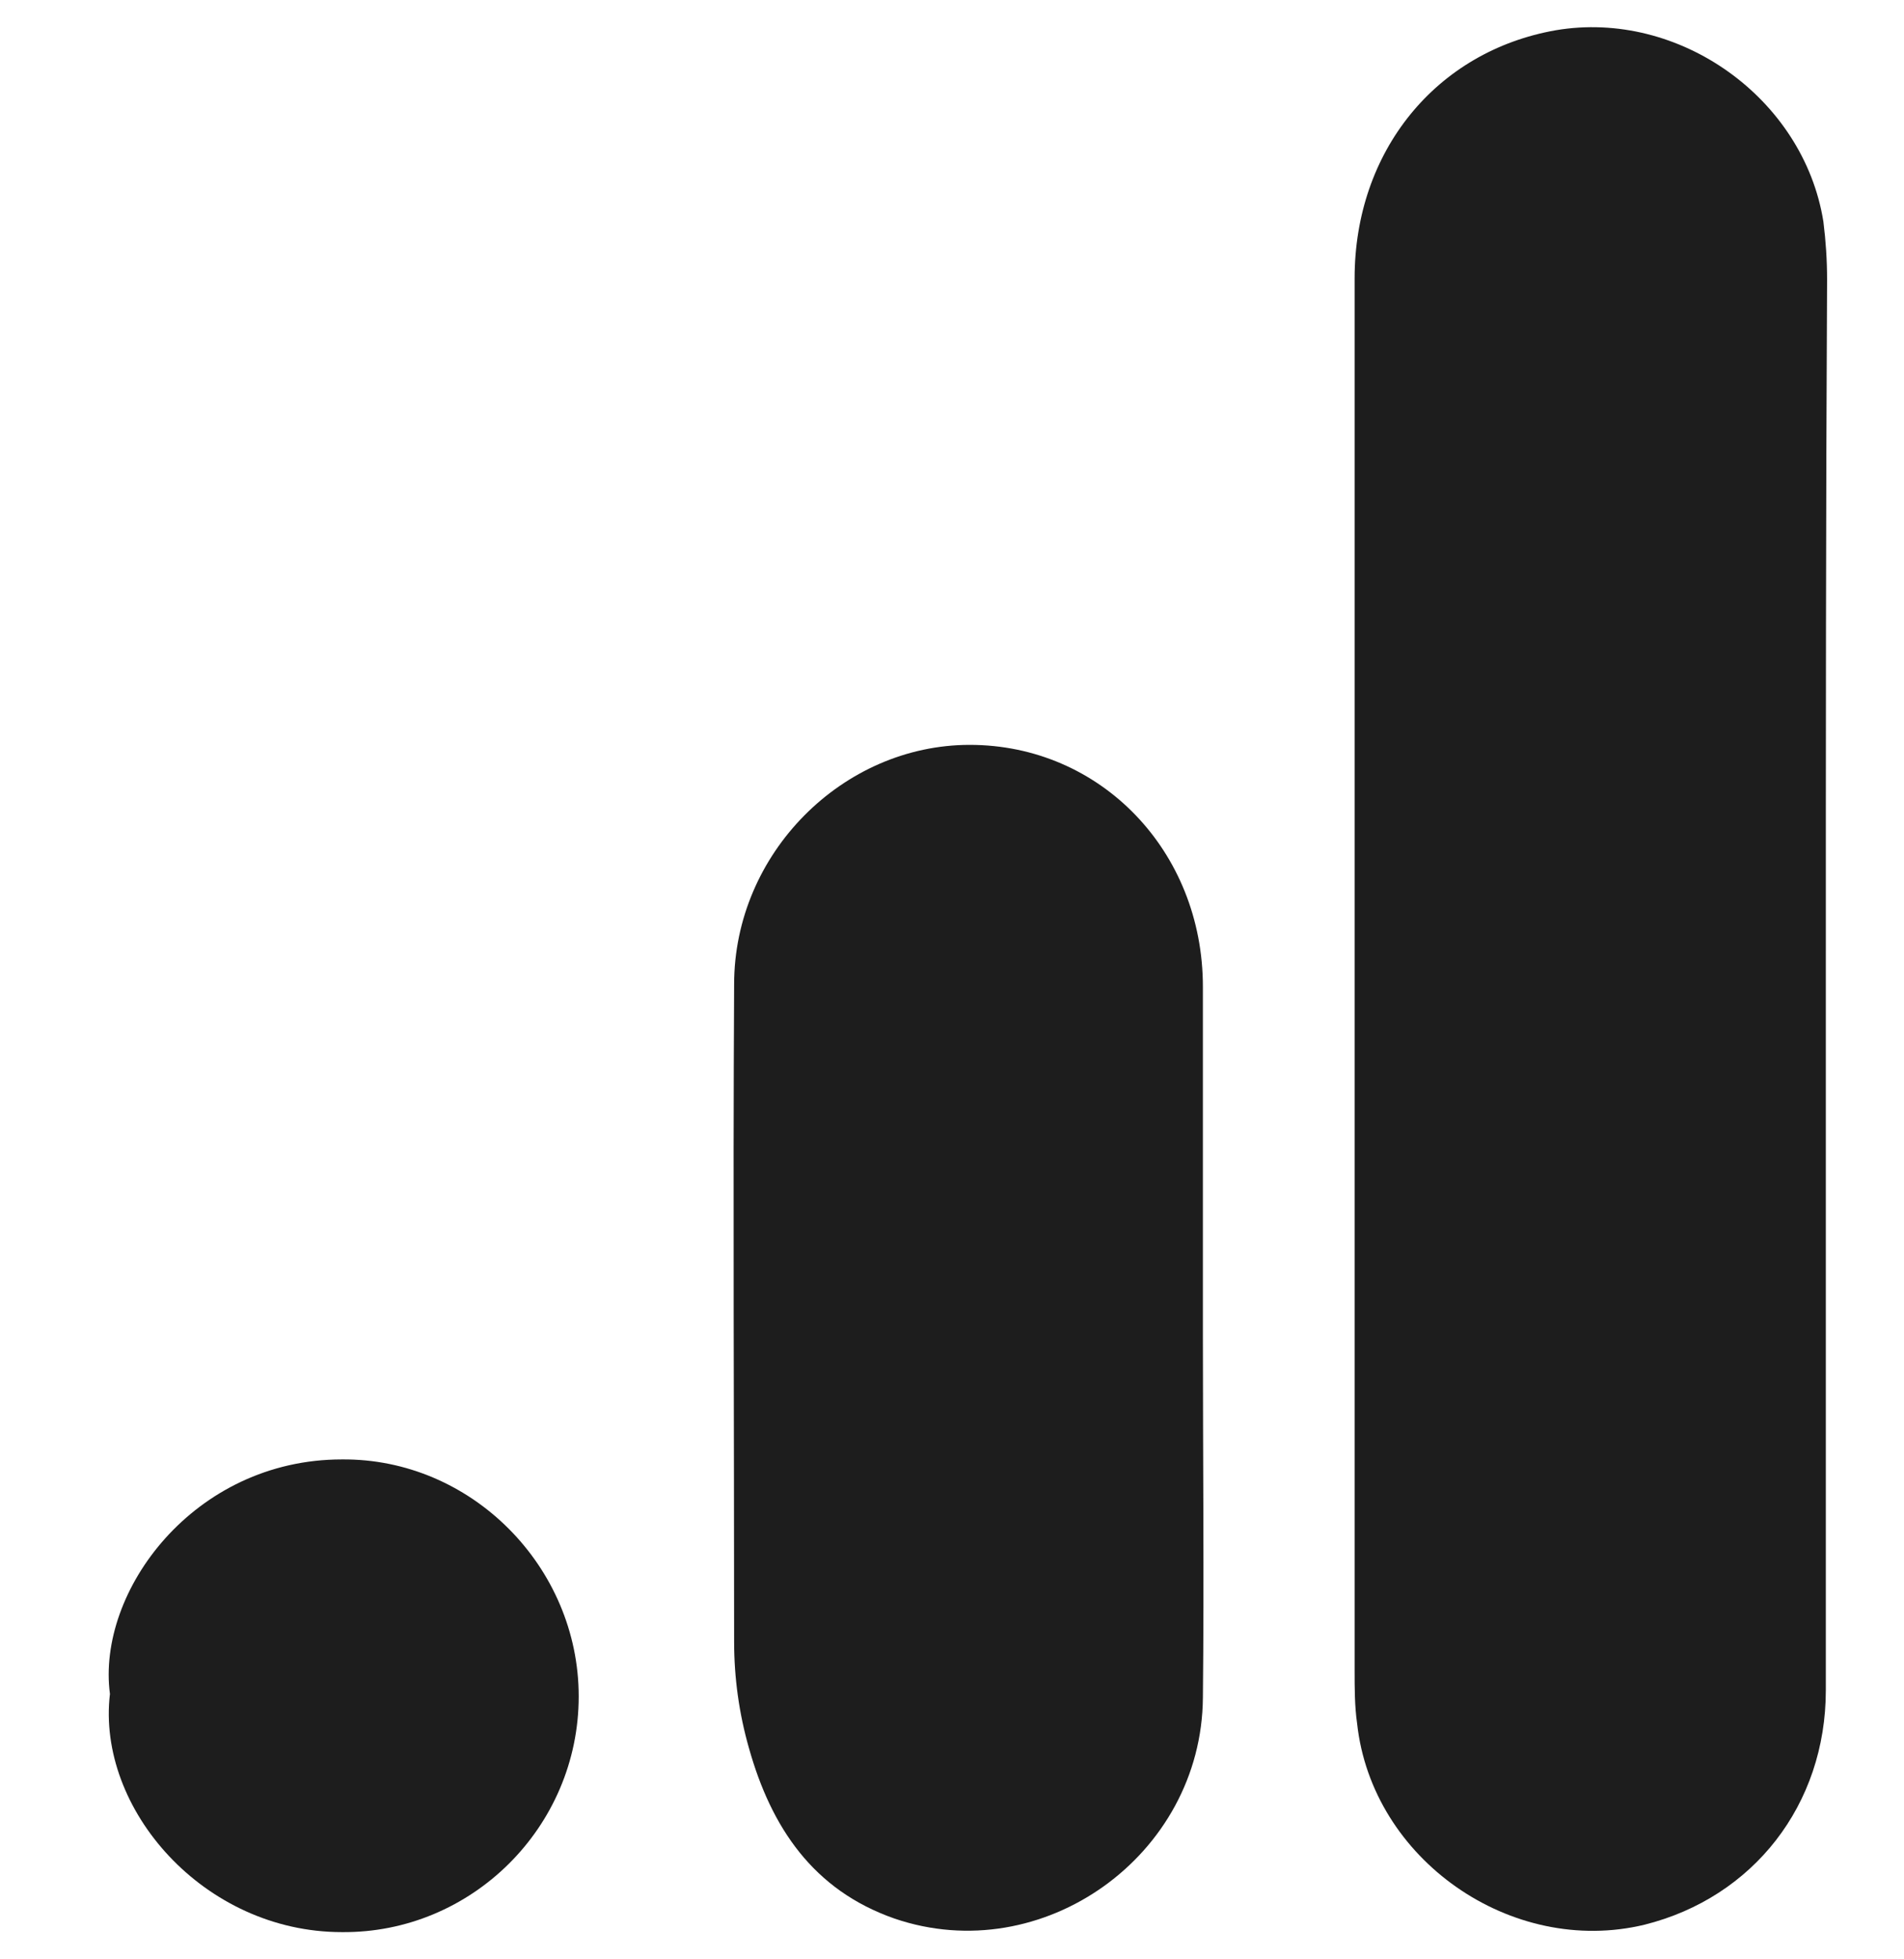 <?xml version="1.0" encoding="UTF-8"?>
<svg xmlns="http://www.w3.org/2000/svg" width="35" height="36" viewBox="0 0 35 36" fill="none">
  <g clip-path="url(#clip0_4759_11422)">
    <path d="M33.563 17.994C33.563 22.348 33.563 26.702 33.563 31.055C33.563 33.164 32.226 34.865 30.23 35.364C27.781 35.953 25.219 34.162 24.947 31.668C24.901 31.35 24.901 31.01 24.901 30.693C24.901 22.166 24.901 13.64 24.901 5.114C24.901 2.779 26.398 0.942 28.598 0.556C30.865 0.171 33.155 1.804 33.518 4.071C33.563 4.434 33.586 4.774 33.586 5.137C33.563 9.423 33.563 13.709 33.563 17.994Z" fill="#1D1D1D"></path>
    <path d="M22.112 24.57C22.112 26.77 22.135 28.992 22.112 31.192C22.09 34.094 19.164 36.18 16.443 35.251C14.947 34.729 14.176 33.573 13.768 32.121C13.586 31.486 13.495 30.829 13.495 30.171C13.495 26.135 13.473 22.121 13.495 18.085C13.495 15.681 15.491 13.686 17.826 13.686C20.23 13.686 22.112 15.636 22.112 18.131C22.112 20.262 22.112 22.416 22.112 24.57Z" fill="#1D1D1D"></path>
    <path d="M2.021 31.124C1.772 29.242 3.563 26.815 6.284 26.815C8.665 26.793 10.638 28.788 10.638 31.169C10.638 33.573 8.665 35.523 6.284 35.5C3.745 35.5 1.772 33.233 2.021 31.124Z" fill="#1D1D1D"></path>
  </g>
  <defs>
    <clipPath id="clip0_4759_11422">
      <rect width="35" height="35" fill="white" transform="translate(-0.002 0.5)"></rect>
    </clipPath>
  </defs>
</svg>
